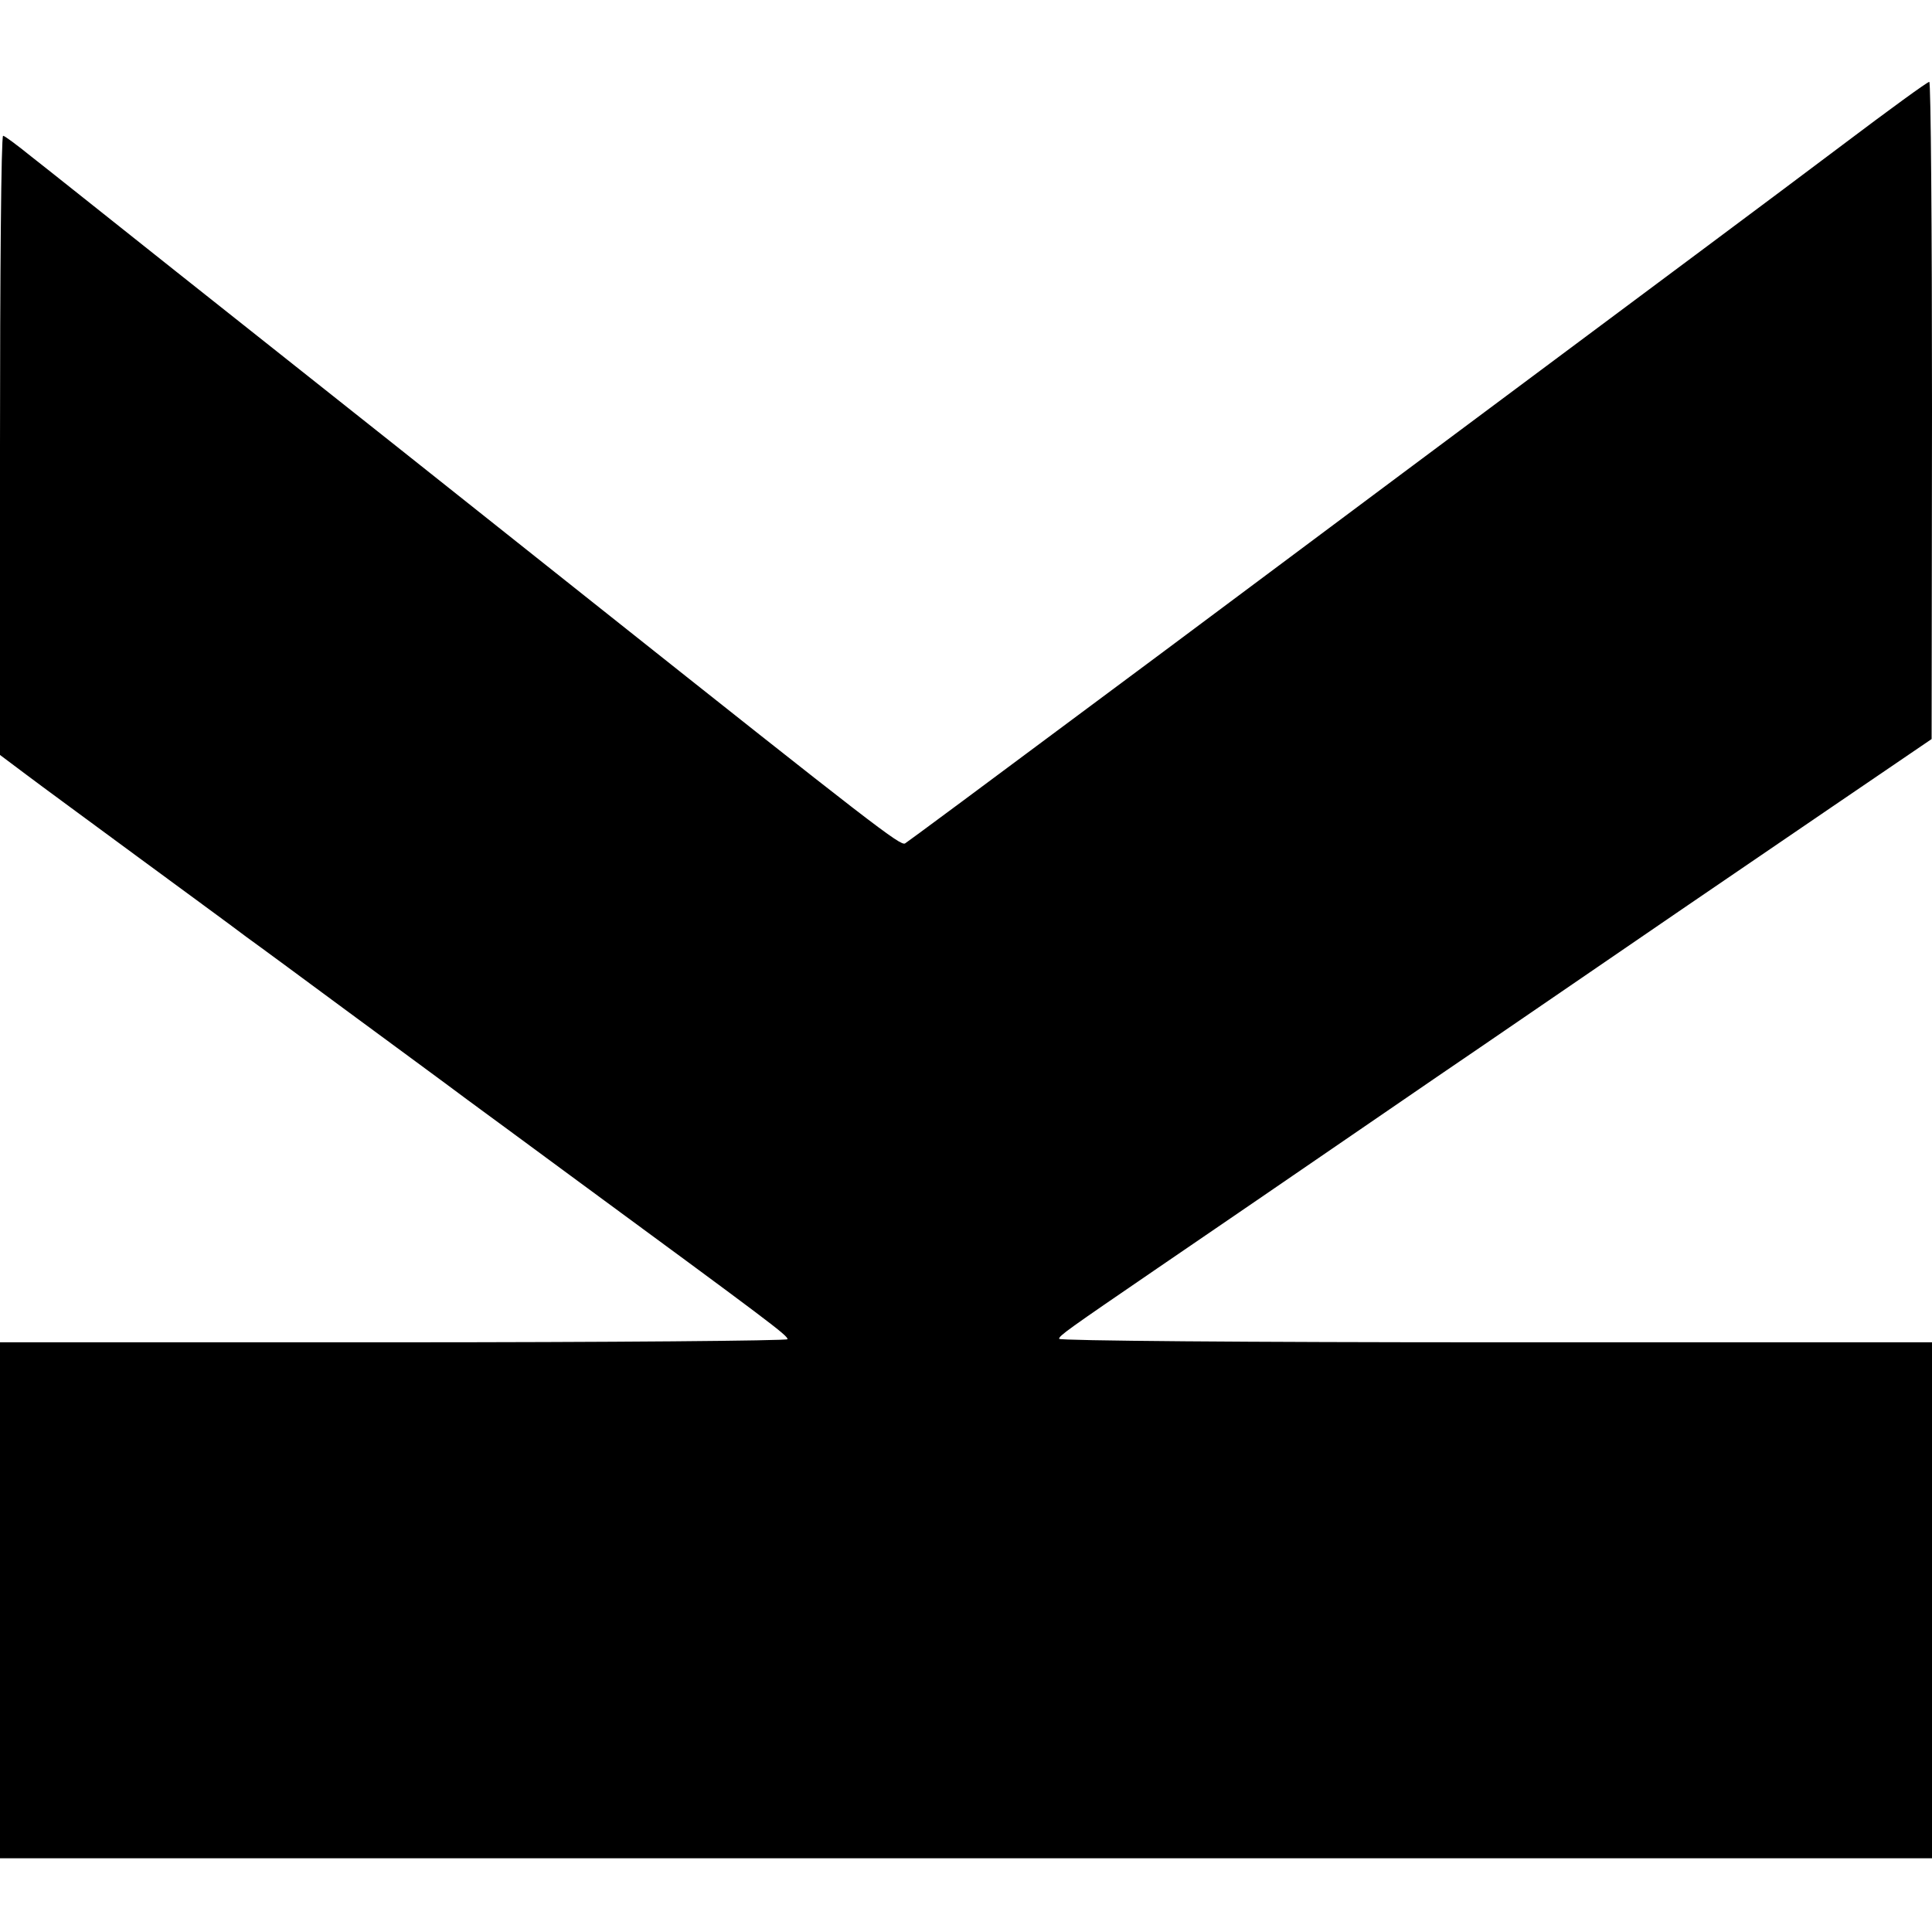 <svg version="1" xmlns="http://www.w3.org/2000/svg" width="664" height="664" viewBox="0 0 498 498"><path d="M475 37.3c-20.6 15.5-36.9 27.6-113.5 84.7-18.7 14-46.4 34.6-61.5 45.9-51.3 38.2-65.5 48.7-66.7 49.5-1.2.7-7.7-4.3-80.7-62.3-32.3-25.7-67.2-53.4-107.2-85.1C28.4 56.5 11.6 43.1 8 40.3 4.4 37.4 1.2 35 .8 35 .3 35 0 70.9 0 114.8v79.8l6.8 5.1c3.7 2.8 16.4 12.1 28.2 20.8 11.8 8.7 24.7 18.1 28.5 21 3.9 2.8 15.8 11.6 26.5 19.5s24.5 18 30.5 22.5c6.1 4.5 18 13.2 26.5 19.5 51.7 38 56 41.2 56 42.2 0 .4-45.7.8-101.5.8H0v133h498V346H385.5c-63.6 0-112.5-.4-112.5-.9 0-.8 2.1-2.3 25.5-18.3 9.4-6.4 34.1-23.3 72-49.3 9.6-6.5 41.5-28.4 63-43.1 7.2-4.9 24.6-16.8 38.7-26.4l25.7-17.5.1-84.8c0-46.6-.3-84.7-.7-84.6-.5 0-10.5 7.3-22.3 16.2z"/></svg>